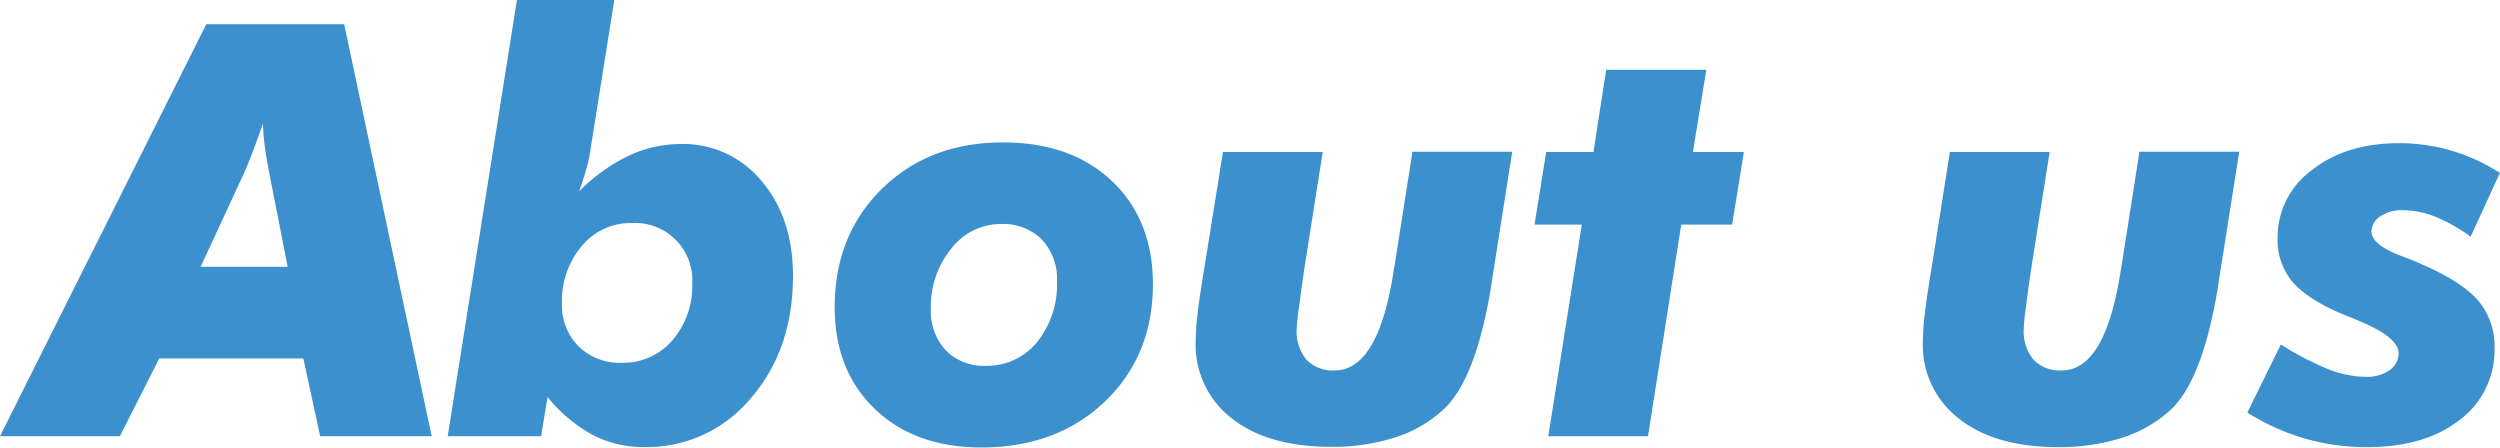 <svg xmlns="http://www.w3.org/2000/svg" viewBox="0 0 425.89 76.27"><defs><style>.cls-1{fill:#3d90ce;}</style></defs><g id="レイヤー_2" data-name="レイヤー 2"><g id="レイヤー_1-2" data-name="レイヤー 1"><path class="cls-1" d="M0,74.31,35.14,4.12H58.63L73.54,74.31h-19L51.68,61.07H27.13L20.42,74.31ZM34.18,45.45H49l-3.21-16.4c-.32-1.63-.56-3.08-.72-4.36s-.25-2.48-.28-3.6c-.68,1.92-1.29,3.61-1.85,5.06s-1,2.53-1.32,3.24Z"/><path class="cls-1" d="M100.62,25.31a22.87,22.87,0,0,1-.67,3.24q-.48,1.74-1.29,4.05a30.06,30.06,0,0,1,8.44-6.07,21,21,0,0,1,8.86-2,17.28,17.28,0,0,1,13.76,6.29q5.37,6.27,5.37,16.2,0,12.55-7.21,20.85a23,23,0,0,1-18.1,8.29A18.68,18.68,0,0,1,101,74.11a25.91,25.91,0,0,1-7.72-6.47l-1.1,6.67H76.27L88.06,0h16.59Zm17.31,23A9.75,9.75,0,0,0,107.62,38a10.77,10.77,0,0,0-8.51,3.91,14.51,14.51,0,0,0-3.38,9.85A9.87,9.87,0,0,0,98.56,59a10,10,0,0,0,7.39,2.8,11,11,0,0,0,8.6-3.83A14.2,14.2,0,0,0,117.93,48.27Z"/><path class="cls-1" d="M142.19,52.4q0-12.33,8.05-20.23t20.62-7.91q11.59,0,18.55,6.57t7,17.54q0,12.18-8.15,20t-21,7.86q-11.36,0-18.19-6.52T142.19,52.4Zm28.33-14.24a10.64,10.64,0,0,0-8.46,4.19,15.51,15.51,0,0,0-3.48,10.24,9.79,9.79,0,0,0,2.54,7.09,9,9,0,0,0,6.76,2.64,11,11,0,0,0,8.75-4,15.49,15.49,0,0,0,3.43-10.38,9.77,9.77,0,0,0-2.56-7.12A9.35,9.35,0,0,0,170.52,38.16Z"/><path class="cls-1" d="M208.34,25.89h17l-3.16,20c-.38,2.65-.69,4.86-.91,6.64A34.54,34.54,0,0,0,220.9,56a7.59,7.59,0,0,0,1.66,5.27,6.16,6.16,0,0,0,4.82,1.83q7.38,0,10-16.73c.09-.61.17-1.08.24-1.4l3-19.12h17l-3.45,21.9-.14,1q-2.55,15.58-7.91,20.81a21.94,21.94,0,0,1-8.32,4.91,34.72,34.72,0,0,1-11.1,1.65q-10.68,0-16.85-4.84a15.82,15.82,0,0,1-6.16-13.13,42,42,0,0,1,.34-4.82q.33-2.9,1.34-8.94Z"/><path class="cls-1" d="M263.76,74.31l5.71-36.05h-8.06l2-12.37h8.05l2.16-14h17.06L288.4,25.89h8.68l-2,12.37h-8.67l-5.66,36.05Z"/><path class="cls-1" d="M332.17,25.89h17l-3.16,20q-.59,4-.91,6.64a34.54,34.54,0,0,0-.34,3.47,7.58,7.58,0,0,0,1.65,5.27,6.18,6.18,0,0,0,4.82,1.83q7.38,0,10-16.73c.1-.61.18-1.08.24-1.4l3-19.12h17L378,47.79l-.14,1Q375.31,64.38,370,69.61a22,22,0,0,1-8.32,4.91,34.81,34.81,0,0,1-11.1,1.65q-10.69,0-16.85-4.84a15.79,15.79,0,0,1-6.16-13.13,42,42,0,0,1,.34-4.82q.33-2.9,1.34-8.94Z"/><path class="cls-1" d="M425.89,29.43l-5,10.89a28.81,28.81,0,0,0-6.09-3.43,15.17,15.17,0,0,0-5.52-1.08,6.46,6.46,0,0,0-3.81,1.06A3.09,3.09,0,0,0,404,39.45q0,2.2,5,4.13c1.47.54,2.62,1,3.45,1.39q6.94,3,9.73,6.25a12,12,0,0,1,2.78,8.08A14.81,14.81,0,0,1,419,71.55q-5.9,4.62-15.73,4.62a37.89,37.89,0,0,1-10.62-1.46,38.47,38.47,0,0,1-9.8-4.43l5.7-11.6a50.33,50.33,0,0,0,8.2,4.26A17.53,17.53,0,0,0,403,64.19a6.67,6.67,0,0,0,4.08-1.13,3.44,3.44,0,0,0,1.53-2.9q0-2.73-7-5.61l-3.26-1.34q-5.61-2.49-8-5.42A11.2,11.2,0,0,1,388,40.51,14.15,14.15,0,0,1,393.82,29q5.81-4.61,14.91-4.61a31.52,31.52,0,0,1,17.16,5.08Z"/></g></g></svg>